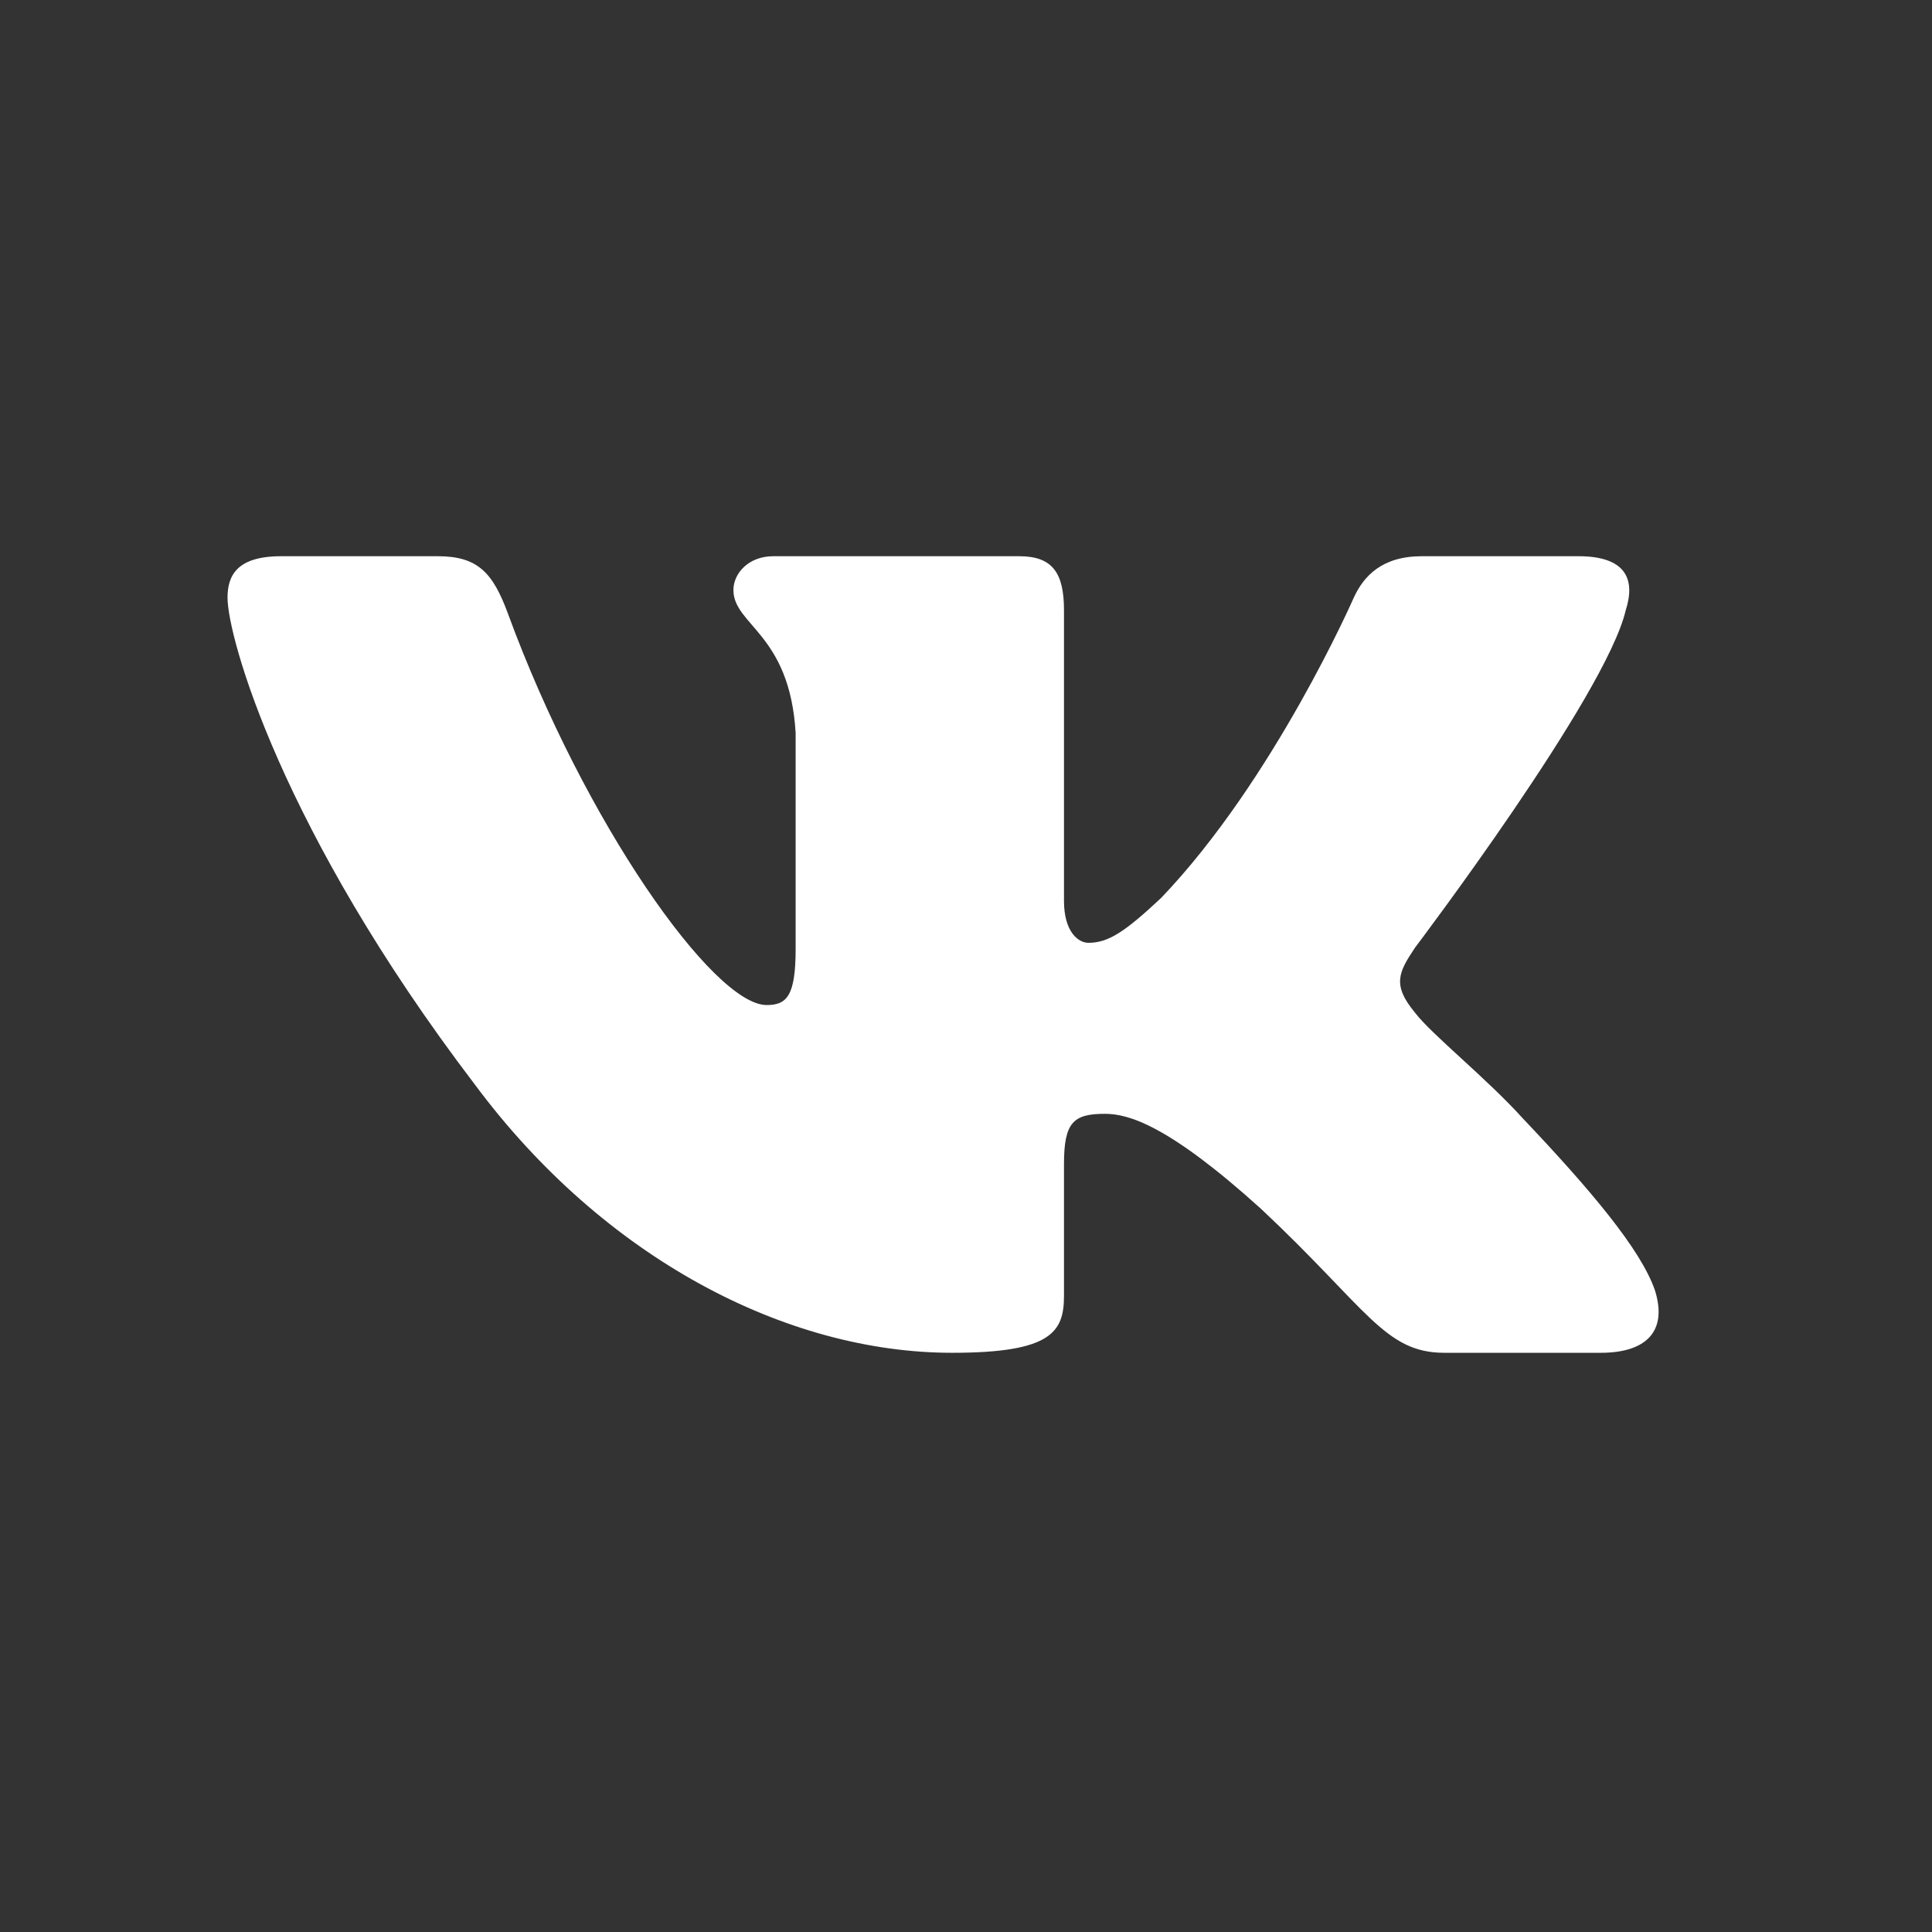 <?xml version="1.0" encoding="UTF-8"?> <svg xmlns="http://www.w3.org/2000/svg" width="39" height="39" viewBox="0 0 39 39" fill="none"><rect x="0" y="0" width="39" height="39" fill="#333333" stroke="none"/><path fill-rule="evenodd" clip-rule="evenodd" d="M32.818 12.317C33.019 11.69 32.818 11.228 31.863 11.228H28.702C27.899 11.228 27.528 11.627 27.327 12.066C27.327 12.066 25.72 15.738 23.443 18.122C22.707 18.813 22.372 19.032 21.97 19.032C21.769 19.032 21.478 18.813 21.478 18.185V12.317C21.478 11.564 21.245 11.228 20.576 11.228H15.609C15.107 11.228 14.805 11.578 14.805 11.909C14.805 12.623 15.943 12.788 16.061 14.796V19.158C16.061 20.114 15.876 20.288 15.475 20.288C14.403 20.288 11.797 16.6 10.251 12.38C9.948 11.56 9.644 11.228 8.837 11.228H5.676C4.773 11.228 4.593 11.627 4.593 12.066C4.593 12.851 5.664 16.742 9.582 21.888C12.193 25.403 15.873 27.308 19.221 27.308C21.23 27.308 21.478 26.885 21.478 26.156V23.5C21.478 22.653 21.669 22.484 22.305 22.484C22.774 22.484 23.577 22.704 25.452 24.399C27.595 26.407 27.948 27.308 29.154 27.308H32.314C33.217 27.308 33.669 26.885 33.408 26.05C33.123 25.218 32.1 24.01 30.742 22.578C30.006 21.763 28.901 20.884 28.566 20.445C28.097 19.88 28.231 19.629 28.566 19.127C28.566 19.127 32.417 14.043 32.818 12.317Z" fill="white"></path></svg> 